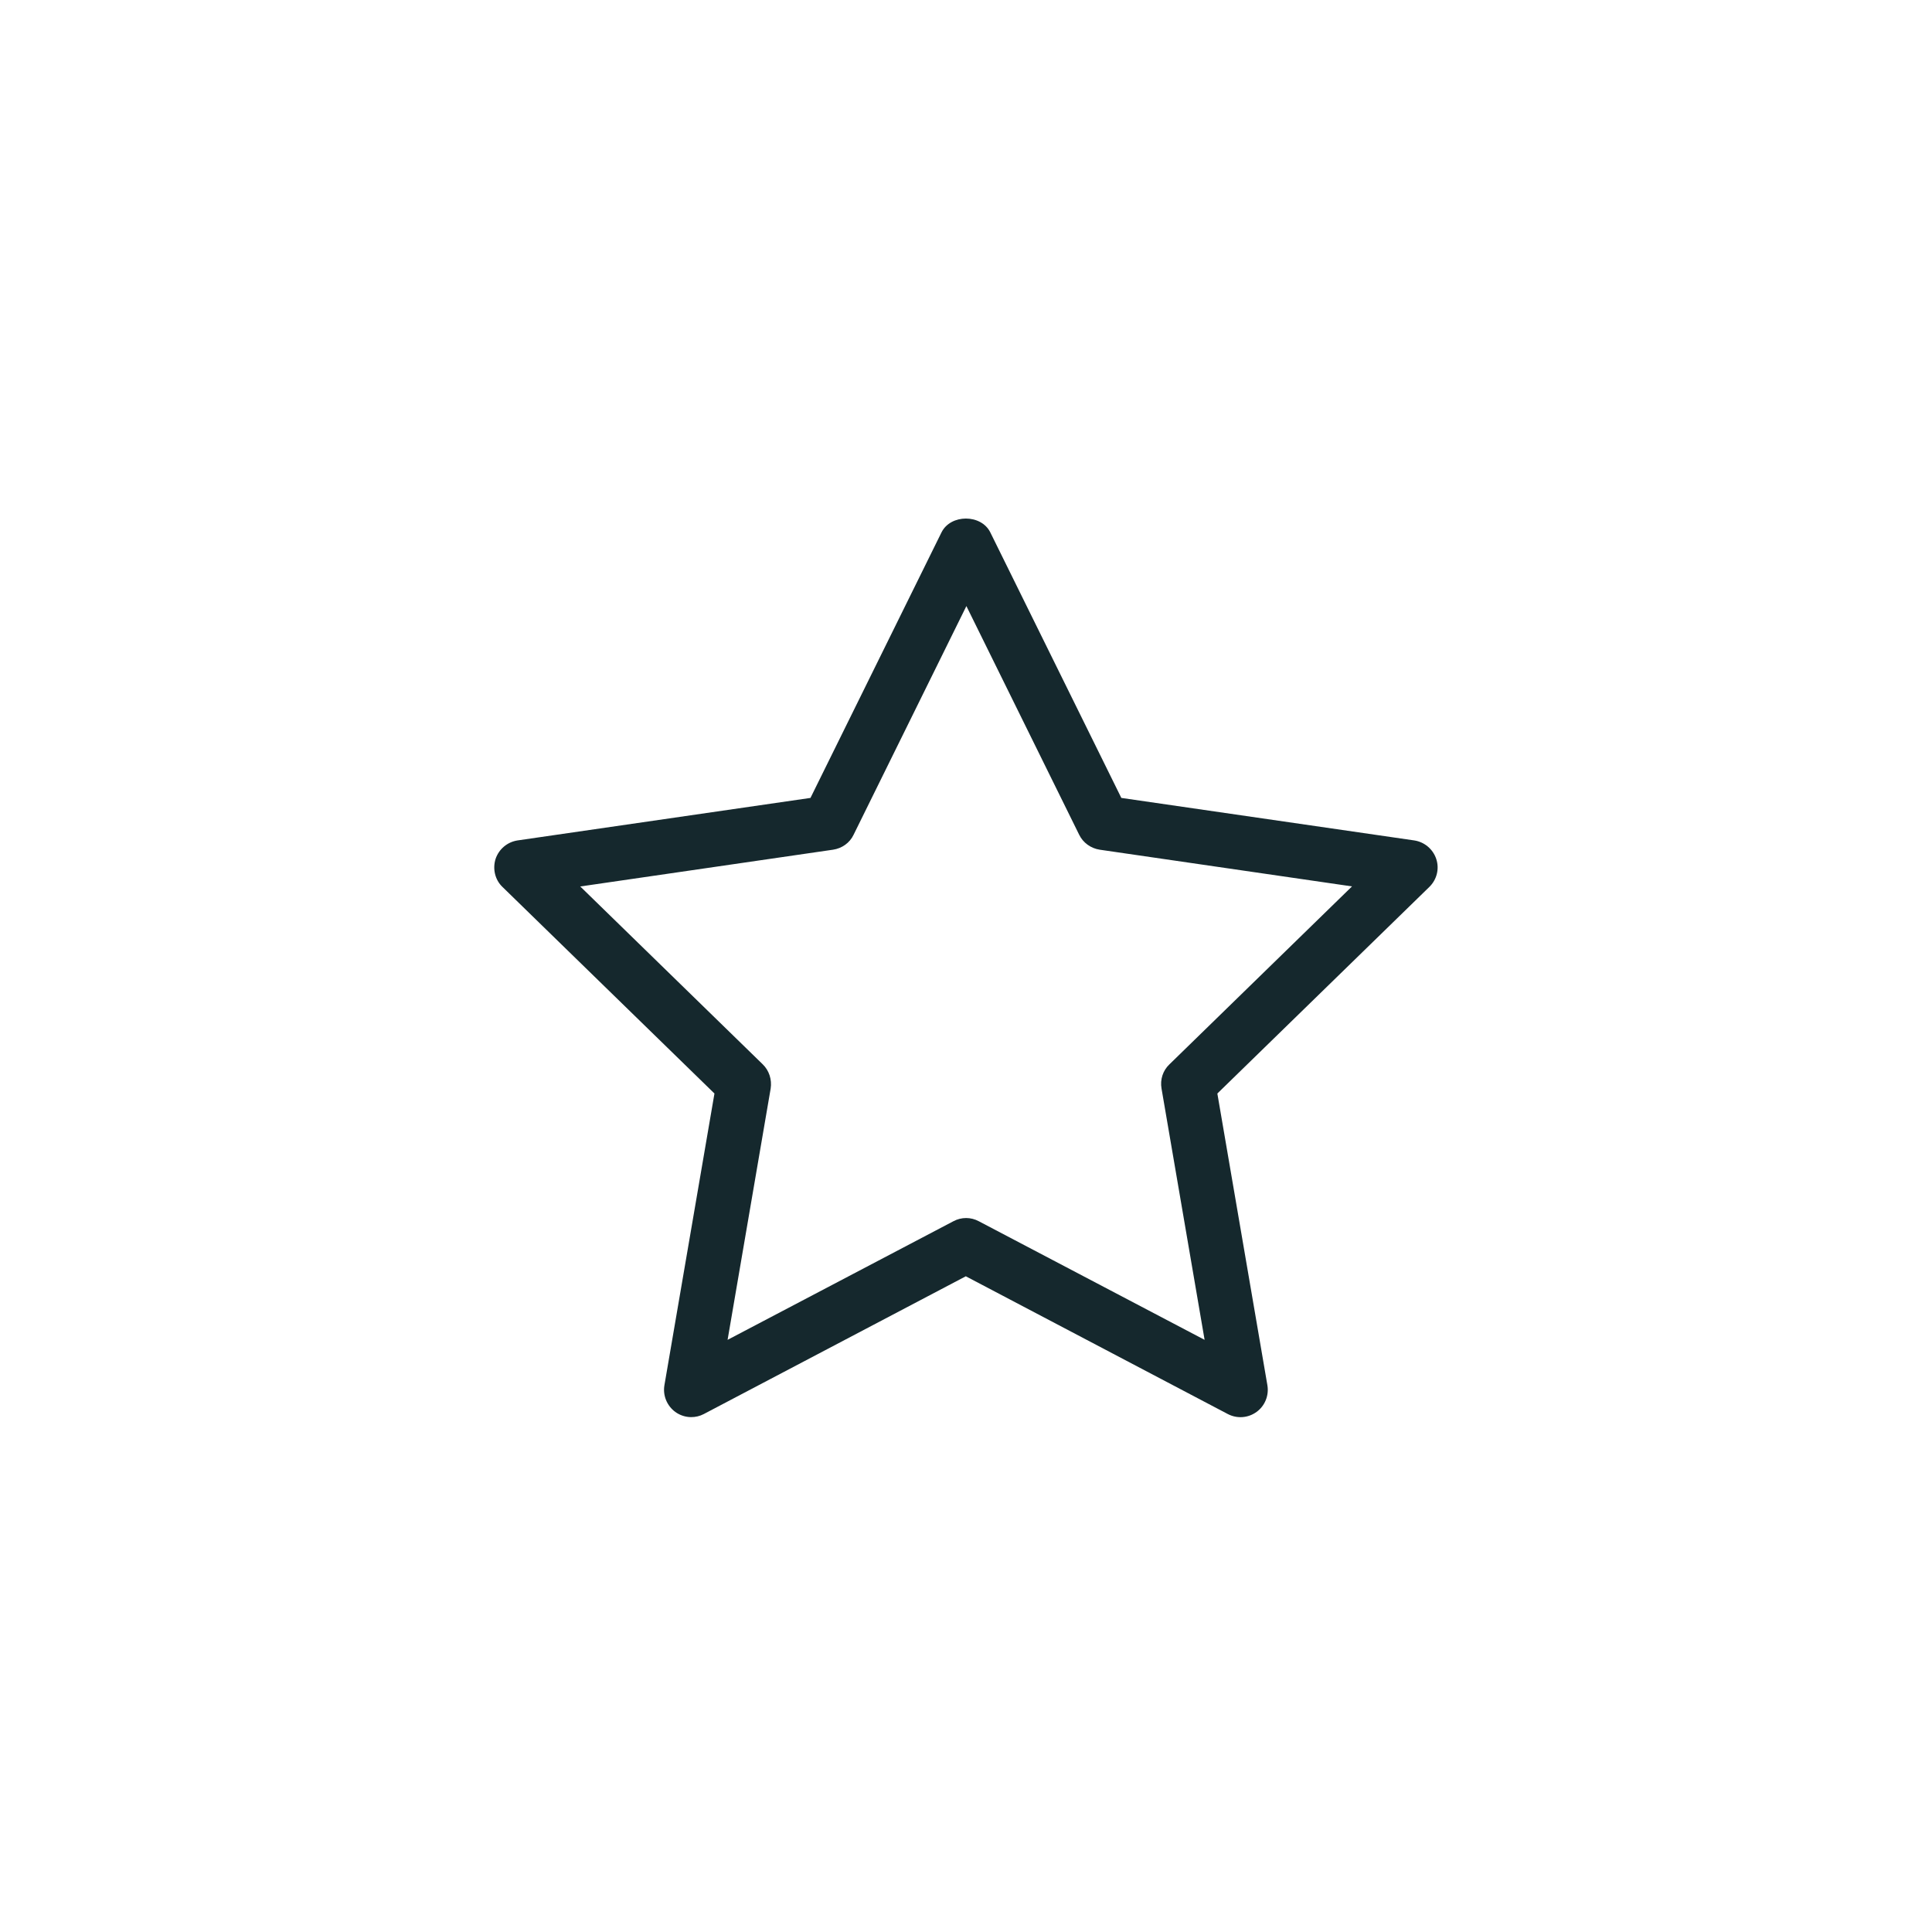 <svg xmlns="http://www.w3.org/2000/svg" id="Livello_1" data-name="Livello 1" viewBox="0 0 100 100"><defs><style>      .cls-1 {        fill: #15282d;        stroke-width: 0px;      }    </style></defs><path class="cls-1" d="M35.78,73.35c-.29,0-.58-.09-.83-.27-.43-.32-.65-.85-.56-1.38l2.59-15.1-10.97-10.69c-.39-.37-.52-.94-.36-1.45.17-.51.61-.88,1.14-.96l15.16-2.2,6.78-13.74c.47-.96,2.06-.96,2.53,0l6.78,13.74,15.16,2.2c.53.08.97.45,1.14.96.17.51.03,1.07-.36,1.45l-10.97,10.69,2.59,15.1c.09.53-.13,1.07-.56,1.38-.44.32-1.01.36-1.49.11l-13.56-7.13-13.56,7.13c-.21.11-.43.16-.66.16ZM30.03,45.88l9.45,9.21c.33.32.48.79.41,1.25l-2.23,13.01,11.69-6.14c.41-.22.9-.22,1.31,0l11.69,6.14-2.23-13.01c-.08-.46.07-.93.41-1.25l9.45-9.21-13.06-1.9c-.46-.07-.86-.36-1.06-.77l-5.84-11.84-5.84,11.84c-.2.42-.6.7-1.06.77l-13.06,1.9Z"></path></svg>